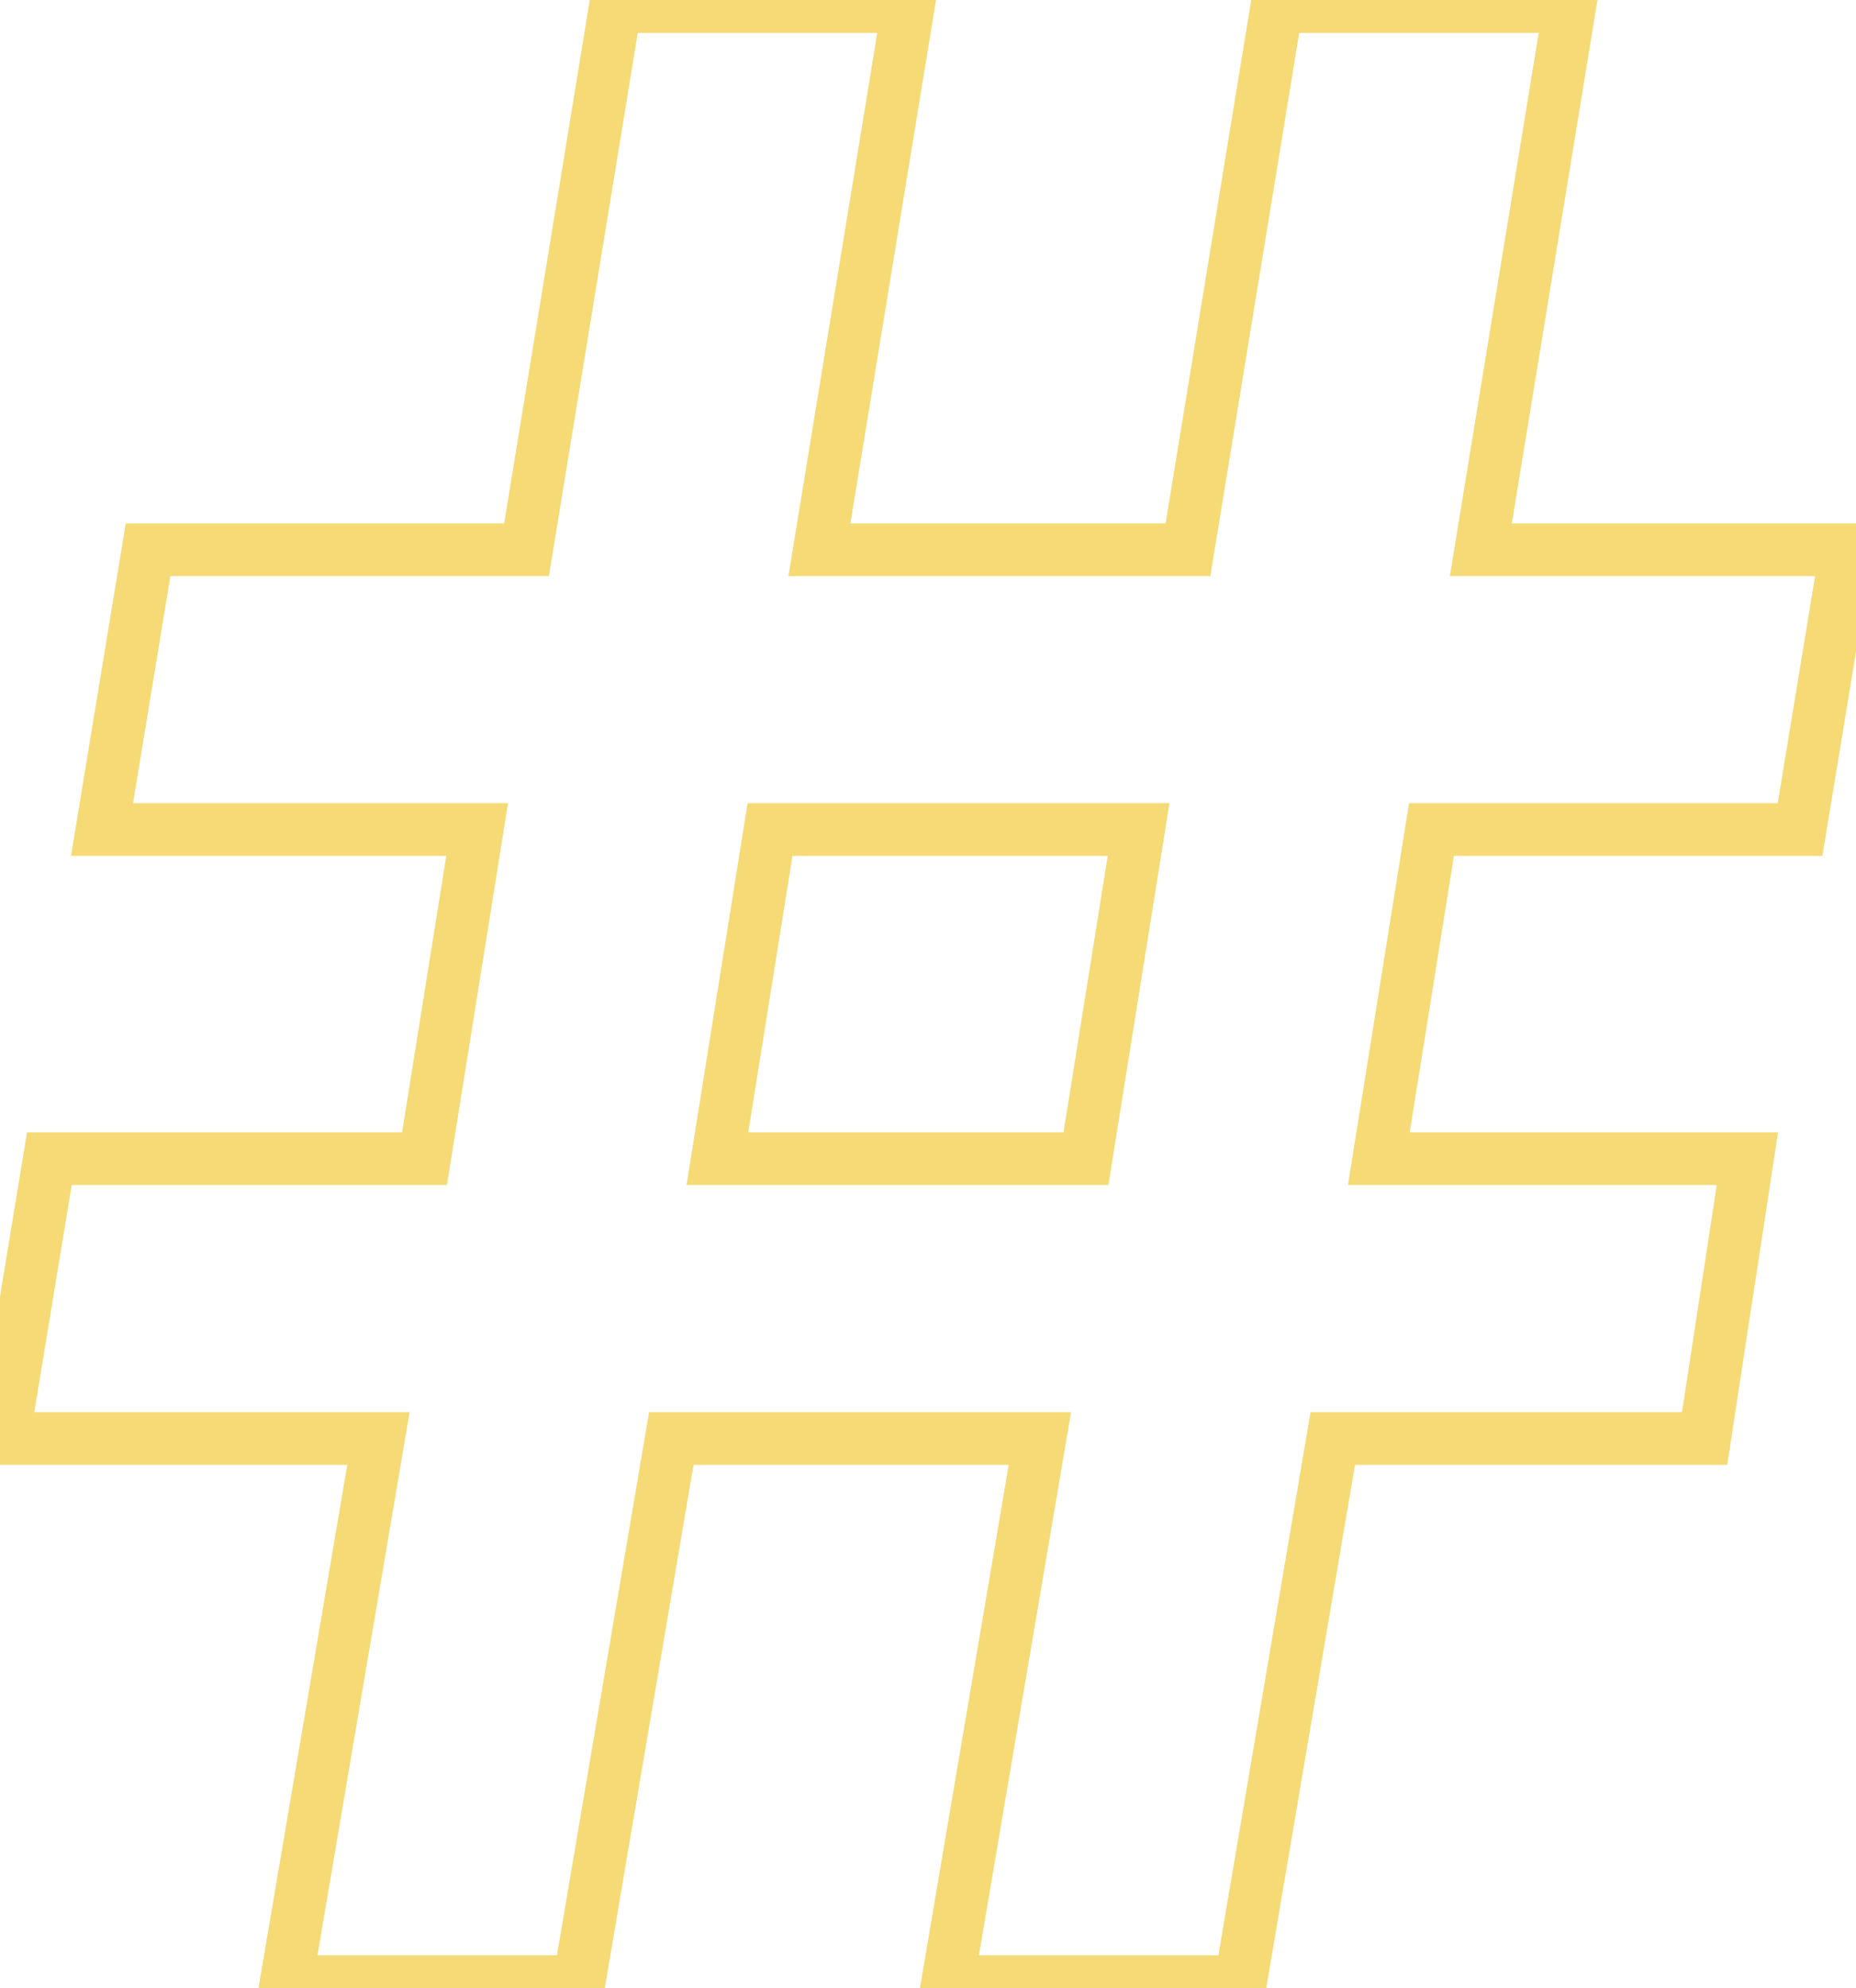 <?xml version="1.0" encoding="UTF-8"?> <svg xmlns="http://www.w3.org/2000/svg" width="141" height="151" viewBox="0 0 141 151" fill="none"> <path opacity="0.6" d="M136.75 63V65H138.448L138.723 63.325L136.75 63ZM108.75 63V61H107.045L106.775 62.684L108.75 63ZM104.75 88L102.775 87.684L102.405 90H104.75V88ZM132.75 88L134.727 88.302L135.079 86H132.75V88ZM129.5 109.25V111.25H131.217L131.477 109.552L129.5 109.25ZM101.25 109.25V107.25H99.561L99.278 108.915L101.25 109.25ZM94.25 150.5V152.5H95.939L96.222 150.835L94.25 150.5ZM72 150.5L70.028 150.165L69.632 152.5H72V150.5ZM79 109.25L80.972 109.585L81.368 107.25H79V109.25ZM51 109.25V107.25H49.311L49.028 108.915L51 109.25ZM44 150.5V152.5H45.689L45.972 150.835L44 150.5ZM21.75 150.5L19.778 150.165L19.382 152.5H21.75V150.5ZM28.75 109.25L30.722 109.585L31.118 107.25H28.75V109.25ZM0.25 109.25L-1.723 108.925L-2.106 111.25H0.25V109.25ZM3.75 88V86H2.052L1.777 87.675L3.75 88ZM32.25 88V90H33.955L34.225 88.316L32.25 88ZM36.25 63L38.225 63.316L38.595 61H36.25V63ZM7.75 63L5.777 62.675L5.394 65H7.75V63ZM11.25 41.75V39.75H9.552L9.277 41.425L11.25 41.75ZM40 41.75V43.75H41.699L41.974 42.073L40 41.75ZM46.75 0.5V-1.5H45.051L44.776 0.177L46.75 0.5ZM69 0.5L70.974 0.823L71.354 -1.5H69V0.5ZM62.25 41.75L60.276 41.427L59.896 43.75H62.25V41.75ZM90.25 41.75V43.75H91.949L92.224 42.073L90.25 41.75ZM97 0.5V-1.5H95.301L95.026 0.177L97 0.5ZM119.25 0.5L121.224 0.823L121.604 -1.5H119.25V0.5ZM112.5 41.75L110.526 41.427L110.146 43.75H112.5V41.75ZM140.25 41.75L142.223 42.075L142.606 39.75H140.25V41.75ZM82.5 88V90H84.205L84.475 88.316L82.5 88ZM86.5 63L88.475 63.316L88.845 61H86.5V63ZM58.5 63V61H56.795L56.525 62.684L58.5 63ZM54.5 88L52.525 87.684L52.155 90H54.5V88ZM136.75 61H108.75V65H136.75V61ZM106.775 62.684L102.775 87.684L106.725 88.316L110.725 63.316L106.775 62.684ZM104.75 90H132.75V86H104.75V90ZM130.773 87.698L127.523 108.948L131.477 109.552L134.727 88.302L130.773 87.698ZM129.5 107.25H101.25V111.25H129.5V107.25ZM99.278 108.915L92.278 150.165L96.222 150.835L103.222 109.585L99.278 108.915ZM94.25 148.5H72V152.5H94.25V148.5ZM73.972 150.835L80.972 109.585L77.028 108.915L70.028 150.165L73.972 150.835ZM79 107.25H51V111.25H79V107.25ZM49.028 108.915L42.028 150.165L45.972 150.835L52.972 109.585L49.028 108.915ZM44 148.5H21.75V152.5H44V148.5ZM23.722 150.835L30.722 109.585L26.778 108.915L19.778 150.165L23.722 150.835ZM28.75 107.25H0.25V111.25H28.75V107.25ZM2.223 109.575L5.723 88.325L1.777 87.675L-1.723 108.925L2.223 109.575ZM3.75 90H32.25V86H3.75V90ZM34.225 88.316L38.225 63.316L34.275 62.684L30.275 87.684L34.225 88.316ZM36.25 61H7.75V65H36.25V61ZM9.723 63.325L13.223 42.075L9.277 41.425L5.777 62.675L9.723 63.325ZM11.25 43.75H40V39.75H11.25V43.75ZM41.974 42.073L48.724 0.823L44.776 0.177L38.026 41.427L41.974 42.073ZM46.75 2.5H69V-1.5H46.75V2.5ZM67.026 0.177L60.276 41.427L64.224 42.073L70.974 0.823L67.026 0.177ZM62.25 43.75H90.25V39.75H62.25V43.75ZM92.224 42.073L98.974 0.823L95.026 0.177L88.276 41.427L92.224 42.073ZM97 2.5H119.25V-1.5H97V2.5ZM117.276 0.177L110.526 41.427L114.474 42.073L121.224 0.823L117.276 0.177ZM112.5 43.75H140.25V39.75H112.5V43.75ZM138.277 41.425L134.777 62.675L138.723 63.325L142.223 42.075L138.277 41.425ZM84.475 88.316L88.475 63.316L84.525 62.684L80.525 87.684L84.475 88.316ZM86.5 61H58.5V65H86.5V61ZM56.525 62.684L52.525 87.684L56.475 88.316L60.475 63.316L56.525 62.684ZM54.5 90H82.5V86H54.5V90Z" fill="#EEC21B"></path> </svg> 